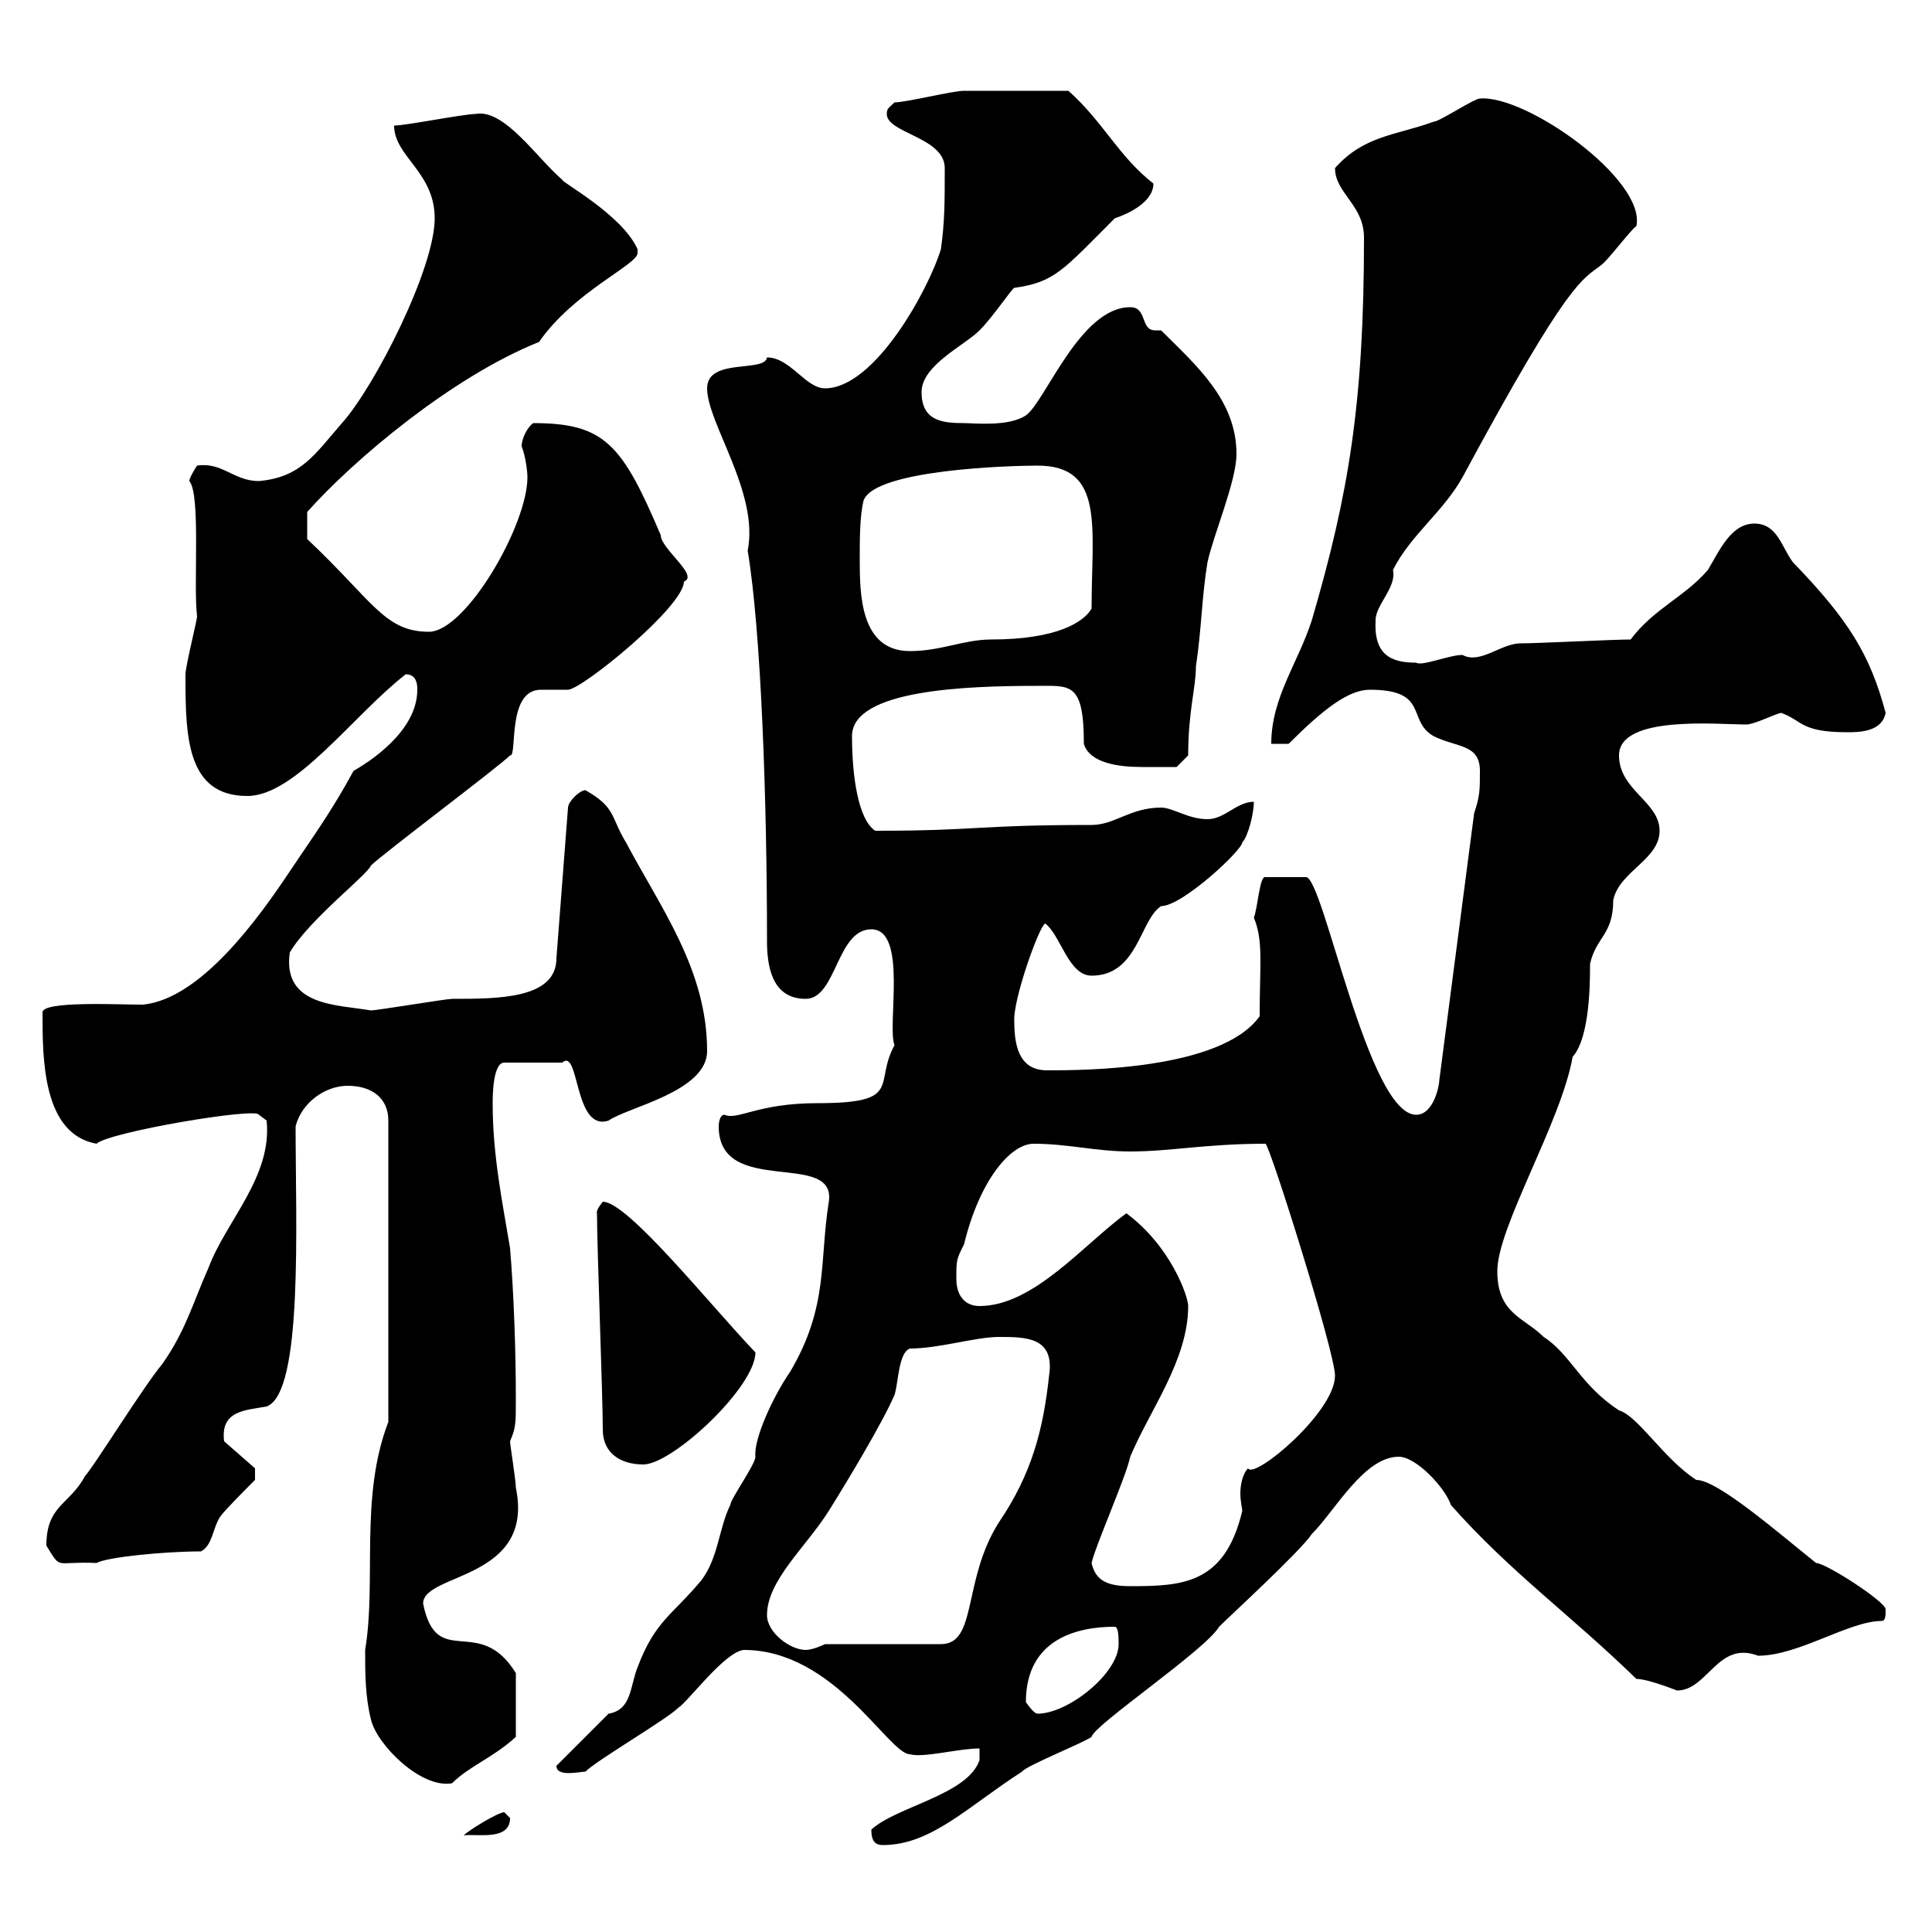 <svg xmlns="http://www.w3.org/2000/svg" xmlns:xlink="http://www.w3.org/1999/xlink" width="300" height="300"><path d="M135.30 284.10C135.30 285.90 135.90 286.50 137.10 286.50C144.60 286.50 150.30 280.50 158.70 275.10C159.30 274.20 168.30 270.60 169.50 269.70C169.80 267.90 187.20 256.20 189.30 252.60C191.10 250.80 201.90 240.90 203.70 238.20C207.30 234.60 211.80 226.20 217.20 226.20C219.90 226.20 224.40 231 225.30 233.70C234.60 244.20 243.60 250.50 254.10 260.70C255.90 260.70 260.40 262.50 260.40 262.50C265.20 262.50 266.70 254.70 273 257.10C279.30 257.10 287.10 251.70 292.20 251.70C292.80 251.70 292.80 250.80 292.80 249.90C292.80 248.70 283.50 242.70 282 242.70C276 237.90 266.70 229.80 263.40 229.80C258.30 226.50 254.40 219.90 251.40 219C245.40 215.10 243.90 210.30 239.70 207.60C236.70 204.60 232.50 204 232.50 197.40C232.50 190.50 242.40 174.30 244.20 164.10C246.90 161.10 246.90 152.40 246.90 149.70C247.80 145.50 250.50 145.20 250.50 139.80C251.40 135.30 257.70 133.50 257.70 129C257.70 124.50 251.40 122.70 251.40 117.30C251.40 111 266.70 112.50 271.20 112.50C272.40 112.50 276 110.70 276.60 110.70C279.90 111.90 279.60 113.70 286.80 113.70C288.60 113.70 292.20 113.70 292.80 110.70C290.40 101.70 287.10 96.30 278.40 87.30C276.60 84.90 276 81.30 272.40 81.30C268.80 81.30 267 85.50 265.20 88.50C261.60 92.70 256.80 94.50 253.20 99.30C250.50 99.30 238.80 99.90 236.10 99.90C233.10 99.90 229.80 103.20 227.10 101.70C225 101.70 220.80 103.50 219.90 102.90C216 102.90 213.30 101.70 213.60 96.30C213.60 93.90 216.90 91.20 216.30 88.50C219 83.10 224.10 79.50 227.10 74.10C243.90 42.90 245.70 43.50 248.70 41.10C249.60 40.50 253.20 35.70 254.10 35.10C255.60 27.90 237 14.70 229.80 15.30C228.90 15.30 223.50 18.90 222.60 18.90C216.90 21 211.80 21 207.30 26.10C207.30 30 211.80 31.80 211.80 36.90C211.80 62.70 209.40 76.80 203.70 96.30C201.60 102.90 197.40 108.30 197.40 115.50L200.10 115.50C205.50 110.10 209.40 107.10 212.70 107.10C222 107.10 218.40 111.90 222.60 114.30C226.20 116.10 229.80 115.50 229.80 119.70C229.80 122.70 229.80 123.60 228.90 126.30L223.50 167.70C223.50 168.60 222.60 173.10 219.90 173.10C212.40 173.10 205.50 136.20 202.80 136.20L196.50 136.20C195.60 135.90 195.30 141 194.70 142.50C196.20 146.10 195.60 149.70 195.60 157.80C189.60 166.20 168 166.20 162.60 166.20C158.70 166.20 157.50 163.20 157.50 158.70C157.20 155.40 161.40 143.70 162.30 143.40C164.70 145.20 165.90 151.50 169.50 151.50C176.70 151.50 177 142.80 180.30 140.70C183.60 140.70 192.90 132 192.90 130.80C193.80 129.90 194.70 126.30 194.70 124.50C192 124.50 190.20 127.20 187.50 127.20C184.50 127.20 182.10 125.40 180.30 125.40C175.50 125.40 173.10 128.10 169.50 128.10C151.50 128.10 152.10 129 135.90 129C133.20 127.20 132.30 120.30 132.30 114.30C132.30 107.10 150 106.50 161.10 106.50C166.20 106.50 168.30 105.90 168.30 115.50C169.20 118.50 173.70 119.10 177.30 119.10C180 119.10 181.80 119.10 182.70 119.10L184.50 117.30C184.50 110.40 185.70 106.80 185.70 103.50C186.60 97.50 186.60 92.70 187.50 87.30C188.40 83.10 192 74.70 192 70.50C192 62.10 185.70 56.70 180.30 51.30C180 51.30 179.40 51.30 179.40 51.30C177 51.30 178.20 47.70 175.50 47.70C167.70 47.70 162.30 62.40 159.30 64.50C156.60 66.30 151.20 65.70 149.70 65.70C146.40 65.70 143.10 65.40 143.10 60.90C143.10 56.70 149.70 53.70 152.10 51.30C154.20 49.20 157.20 44.70 157.50 44.70C163.80 43.80 165 42 173.10 33.90C174.90 33.30 179.10 31.50 179.10 28.50C173.70 24.30 171.30 18.90 165.90 14.10C159 14.10 152.40 14.10 149.70 14.10C147.90 14.10 140.70 15.90 138.90 15.90C138 16.80 137.70 16.80 137.70 17.70C137.70 20.70 146.70 21.30 146.70 26.10C146.70 31.20 146.70 34.50 146.10 38.70C144.30 44.70 135.90 60.30 128.10 60.30C125.10 60.30 122.70 55.50 119.10 55.50C118.80 57.90 109.80 55.50 109.80 60.30C109.80 65.70 117.90 76.50 116.10 85.50C118.20 98.10 119.10 124.50 119.10 146.10C119.10 149.70 119.70 155.10 125.10 155.10C129.90 155.10 129.90 144.30 135.30 144.30C141 144.30 137.70 159.30 138.90 162.30C135.60 168.30 140.40 171.30 126.90 171.30C117.60 171.30 114.60 174 112.50 173.10C111.60 173.10 111.60 174.90 111.60 174.90C111.60 186 129.90 178.50 128.70 186.60C127.20 195.90 128.70 202.80 122.70 213C120 216.90 117 223.50 117.30 226.20C117.30 227.40 113.40 232.80 113.40 233.70C111.60 237.30 111.60 241.80 108.90 245.40C104.40 250.80 101.70 251.70 99 258.90C97.80 261.90 98.10 265.50 94.50 266.10C93.60 267 87.30 273.30 86.40 274.20C86.40 276 90 275.10 90.90 275.10C92.70 273.30 103.50 267 105.30 265.20C106.80 264.30 112.50 256.50 115.50 256.20C129.60 256.20 138 272.40 141.30 272.40C143.40 273 148.80 271.50 152.10 271.50L152.10 273.30C150.30 278.70 139.20 280.50 135.30 284.10ZM78.30 281.40C77.40 281.40 72.90 284.10 72 285C74.10 284.70 79.20 285.90 79.20 282.30C79.20 282.30 78.30 281.40 78.30 281.40ZM56.70 256.20C56.70 259.80 56.70 263.40 57.60 267C58.50 270.90 65.40 277.80 70.20 276.90C72.90 274.20 76.50 273 80.10 269.70L80.10 259.80C74.40 250.50 67.80 259.50 65.70 249C65.70 244.20 83.10 245.40 80.10 231C80.10 229.80 79.20 224.40 79.20 223.80C80.10 221.70 80.10 221.10 80.10 217.20C80.10 210 79.80 201 79.20 193.80C78 186.60 76.50 179.40 76.50 171.30C76.50 170.40 76.50 165 78.30 165L87.30 165C90 162.60 89.10 175.80 94.50 174C97.50 171.90 109.80 169.50 109.80 163.20C109.80 150.60 102.60 141 97.20 130.80C94.80 126.90 95.70 125.40 90.90 122.70C90 122.70 88.20 124.50 88.20 125.40L86.40 148.80C86.40 155.10 77.40 155.10 70.20 155.10C69.30 155.10 58.50 156.90 57.60 156.90C52.50 156 43.80 156.30 45 147.90C48 142.80 57 135.90 57.60 134.40C59.40 132.60 77.40 119.10 79.20 117.30C80.40 117.60 78.60 107.10 84 107.10C85.50 107.10 86.70 107.10 88.20 107.10C90.30 107.10 106.20 94.20 106.20 90.30C108.60 89.40 102.60 85.20 102.60 83.10C96.60 69 93.90 65.70 82.80 65.70C81.90 66.30 81 68.10 81 69.30C81.60 70.80 81.90 73.20 81.90 74.10C81.90 81.60 72.30 98.10 66.60 98.10C59.70 98.10 57.90 93.30 47.70 83.70L47.70 79.50C54.90 71.40 70.20 58.50 83.70 53.10C89.10 45.30 99 41.10 99 39.30C99 39.30 99 38.70 99 38.70C96.60 33.30 87 28.20 87.30 27.90C83.40 24.60 78.30 16.80 73.80 17.70C72 17.70 63 19.50 61.20 19.50C61.20 24.30 67.50 26.70 67.50 33.90C67.50 41.70 58.20 60 53.10 65.70C48.90 70.50 46.80 74.10 40.20 74.70C36.30 74.70 34.50 71.70 30.60 72.30C30.60 72.30 29.40 74.10 29.40 74.70C31.20 76.80 30 90.90 30.60 95.70C30.60 96.30 28.80 103.50 28.80 104.70C28.80 105.30 28.80 105.30 28.80 105.30C28.80 114.60 29.10 123.60 38.40 123.60C45.90 123.60 54.90 111 63 104.70C64.80 104.70 64.80 106.50 64.80 107.10C64.80 113.70 57 118.50 54.90 119.70C51.30 126.30 48.60 129.90 45 135.30C40.20 142.50 31.20 155.10 22.20 156C18.30 156 6.60 155.40 6.60 157.20C6.60 164.40 6.60 176.10 15 177.60C16.80 175.80 39.90 171.90 40.20 173.10L41.40 174C42.30 182.70 35.10 189.60 32.40 196.80C30 202.20 28.80 206.70 25.20 211.80C22.20 215.40 14.40 228 13.20 229.20C10.80 233.70 7.20 233.70 7.20 240C9.60 243.90 8.40 242.40 15 242.70C16.50 241.80 25.50 240.90 31.20 240.90C33 240 33 237.30 34.20 235.50C34.80 234.60 38.40 231 39.60 229.80L39.60 228L34.80 223.80C34.20 219 38.10 219 41.40 218.40C47.10 216.30 45.90 189.90 45.90 174.90C46.80 171.30 50.40 168.60 54 168.60C57.60 168.60 60.30 170.40 60.30 174L60.30 220.80C55.80 232.50 58.50 245.40 56.70 256.20ZM159.30 264.30C159.30 254.40 167.40 252.60 173.10 252.60C173.70 252.60 173.70 254.40 173.70 255.30C173.70 259.80 165.90 266.10 161.10 266.10C160.50 266.10 159.30 264.30 159.30 264.30ZM119.10 250.80C119.10 245.40 125.10 240.30 128.70 234.60C131.70 229.80 137.10 220.80 138.90 216.60C139.50 214.80 139.50 210 141.30 209.40C145.80 209.40 151.50 207.60 155.10 207.60C159.30 207.60 163.80 207.60 162.90 213.60C162 222 160.20 228.90 155.10 236.40C149.40 245.40 151.80 255.30 146.10 255.30L128.10 255.30C128.10 255.30 126.30 256.20 125.10 256.20C122.70 256.20 119.10 253.50 119.10 250.80ZM169.50 242.70C170.10 240 174.90 229.20 175.50 226.20C178.50 219 184.50 211.20 184.50 202.80C184.50 201.30 181.80 193.50 174.90 188.40C168.30 193.20 160.50 202.80 152.10 202.80C149.70 202.80 148.50 201 148.50 198.60C148.50 195.60 148.50 195.60 149.70 193.20C152.10 183.30 156.90 177.60 160.50 177.60C165.90 177.60 170.10 178.80 175.50 178.80C181.80 178.80 187.20 177.60 196.50 177.60C197.10 177.60 207.30 210 207.30 213.60C207.30 219.30 194.70 229.80 193.80 228C192.90 228.90 192.60 230.70 192.60 231.90C192.60 233.10 192.90 234.30 192.90 234.60C190.20 246 183.60 246.30 175.50 246.30C171.90 246.30 170.10 245.40 169.50 242.70ZM93.60 222C93.60 225.60 96.30 227.40 99.90 227.40C104.40 227.40 117.30 215.40 117.30 210C110.40 202.80 97.50 186.60 93.60 186.60C92.40 188.10 92.70 188.40 92.70 188.40C92.70 193.80 93.60 216.60 93.60 222ZM133.50 86.70C133.50 83.70 133.50 80.10 134.10 77.70C135.90 72.90 156.90 72.30 161.10 72.30C171.60 72.30 169.50 81.90 169.50 94.50C168.30 96.60 164.10 99.30 153.90 99.30C149.70 99.30 146.10 101.10 141.30 101.10C133.50 101.10 133.50 92.10 133.50 86.70Z"/></svg>